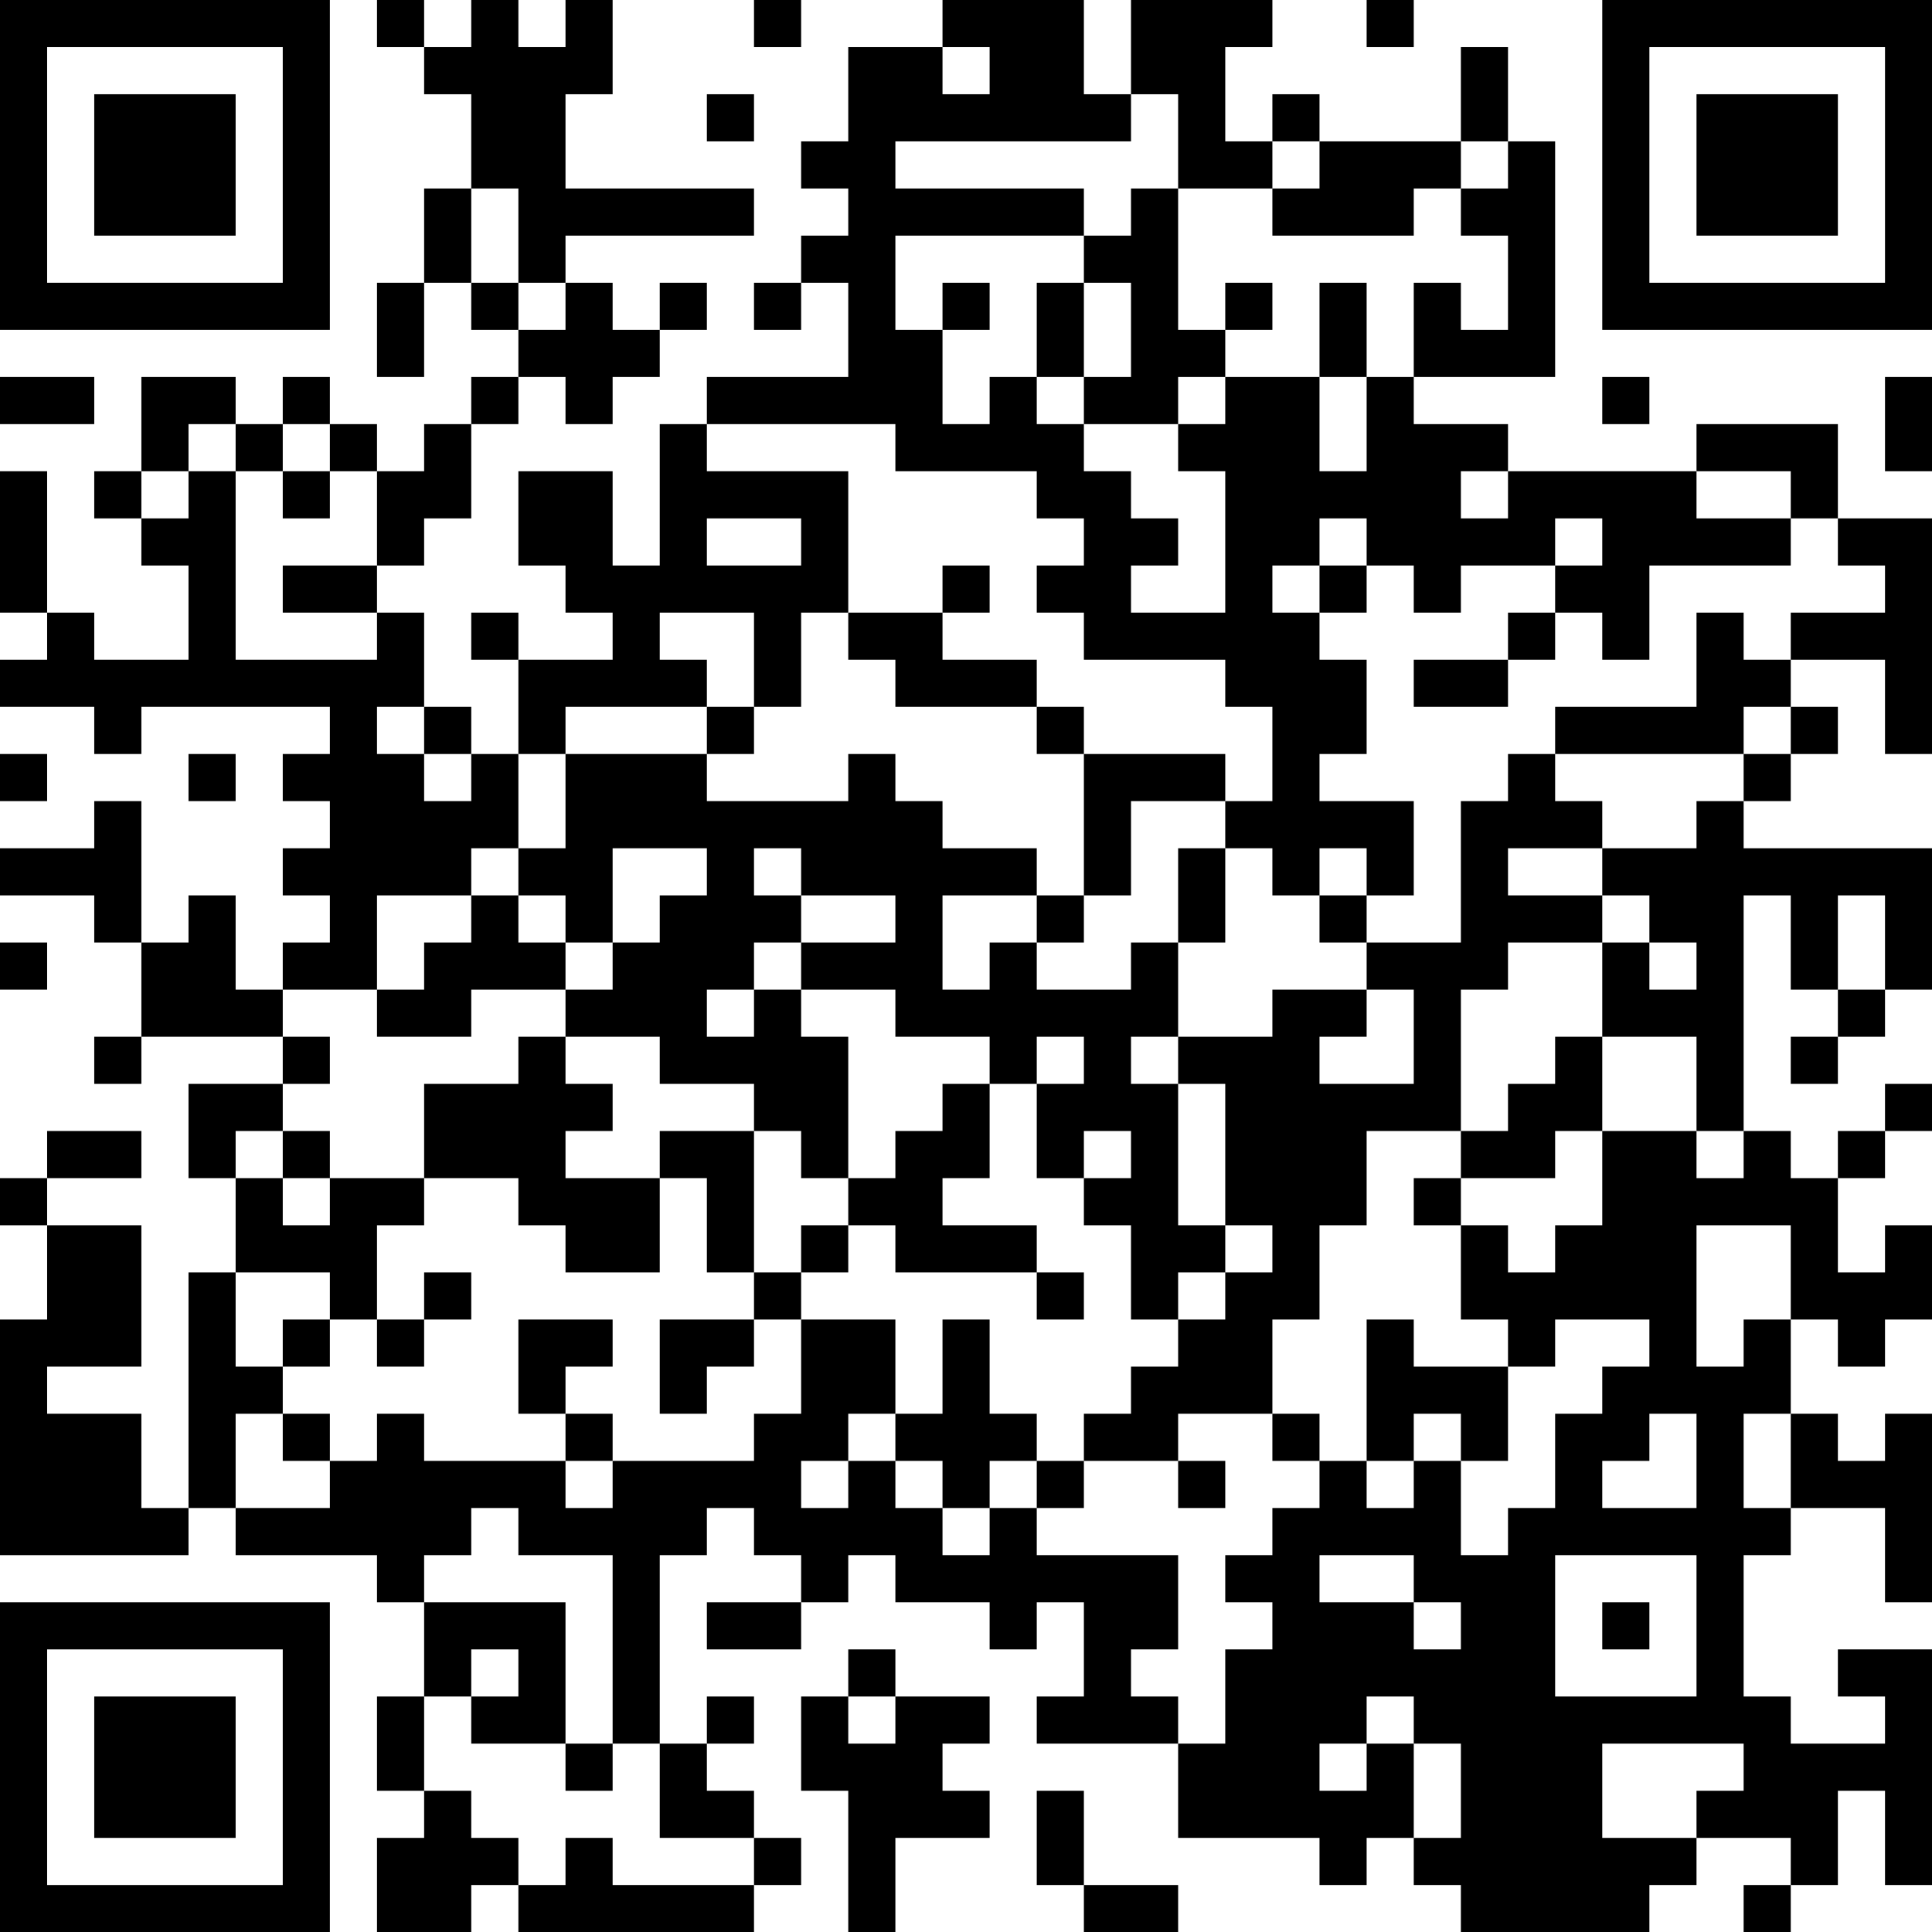 <?xml version="1.0" encoding="UTF-8"?>
<svg xmlns="http://www.w3.org/2000/svg" version="1.1" width="250" height="250" viewBox="0 0 250 250"><rect x="0" y="0" width="250" height="250" fill="#ffffff"/><g transform="scale(6.098)"><g transform="translate(0,0)"><path fill-rule="evenodd" d="M8 0L8 1L9 1L9 2L10 2L10 4L9 4L9 6L8 6L8 8L9 8L9 6L10 6L10 7L11 7L11 8L10 8L10 9L9 9L9 10L8 10L8 9L7 9L7 8L6 8L6 9L5 9L5 8L3 8L3 10L2 10L2 11L3 11L3 12L4 12L4 14L2 14L2 13L1 13L1 10L0 10L0 13L1 13L1 14L0 14L0 15L2 15L2 16L3 16L3 15L7 15L7 16L6 16L6 17L7 17L7 18L6 18L6 19L7 19L7 20L6 20L6 21L5 21L5 19L4 19L4 20L3 20L3 17L2 17L2 18L0 18L0 19L2 19L2 20L3 20L3 22L2 22L2 23L3 23L3 22L6 22L6 23L4 23L4 25L5 25L5 27L4 27L4 32L3 32L3 30L1 30L1 29L3 29L3 26L1 26L1 25L3 25L3 24L1 24L1 25L0 25L0 26L1 26L1 28L0 28L0 33L4 33L4 32L5 32L5 33L8 33L8 34L9 34L9 36L8 36L8 38L9 38L9 39L8 39L8 41L10 41L10 40L11 40L11 41L16 41L16 40L17 40L17 39L16 39L16 38L15 38L15 37L16 37L16 36L15 36L15 37L14 37L14 33L15 33L15 32L16 32L16 33L17 33L17 34L15 34L15 35L17 35L17 34L18 34L18 33L19 33L19 34L21 34L21 35L22 35L22 34L23 34L23 36L22 36L22 37L25 37L25 39L28 39L28 40L29 40L29 39L30 39L30 40L31 40L31 41L35 41L35 40L36 40L36 39L38 39L38 40L37 40L37 41L38 41L38 40L39 40L39 38L40 38L40 40L41 40L41 35L39 35L39 36L40 36L40 37L38 37L38 36L37 36L37 33L38 33L38 32L40 32L40 34L41 34L41 30L40 30L40 31L39 31L39 30L38 30L38 28L39 28L39 29L40 29L40 28L41 28L41 26L40 26L40 27L39 27L39 25L40 25L40 24L41 24L41 23L40 23L40 24L39 24L39 25L38 25L38 24L37 24L37 19L38 19L38 21L39 21L39 22L38 22L38 23L39 23L39 22L40 22L40 21L41 21L41 18L37 18L37 17L38 17L38 16L39 16L39 15L38 15L38 14L40 14L40 16L41 16L41 11L39 11L39 9L36 9L36 10L32 10L32 9L30 9L30 8L33 8L33 3L32 3L32 1L31 1L31 3L28 3L28 2L27 2L27 3L26 3L26 1L27 1L27 0L24 0L24 2L23 2L23 0L20 0L20 1L18 1L18 3L17 3L17 4L18 4L18 5L17 5L17 6L16 6L16 7L17 7L17 6L18 6L18 8L15 8L15 9L14 9L14 12L13 12L13 10L11 10L11 12L12 12L12 13L13 13L13 14L11 14L11 13L10 13L10 14L11 14L11 16L10 16L10 15L9 15L9 13L8 13L8 12L9 12L9 11L10 11L10 9L11 9L11 8L12 8L12 9L13 9L13 8L14 8L14 7L15 7L15 6L14 6L14 7L13 7L13 6L12 6L12 5L16 5L16 4L12 4L12 2L13 2L13 0L12 0L12 1L11 1L11 0L10 0L10 1L9 1L9 0ZM16 0L16 1L17 1L17 0ZM29 0L29 1L30 1L30 0ZM20 1L20 2L21 2L21 1ZM15 2L15 3L16 3L16 2ZM24 2L24 3L19 3L19 4L23 4L23 5L19 5L19 7L20 7L20 9L21 9L21 8L22 8L22 9L23 9L23 10L24 10L24 11L25 11L25 12L24 12L24 13L26 13L26 10L25 10L25 9L26 9L26 8L28 8L28 10L29 10L29 8L30 8L30 6L31 6L31 7L32 7L32 5L31 5L31 4L32 4L32 3L31 3L31 4L30 4L30 5L27 5L27 4L28 4L28 3L27 3L27 4L25 4L25 2ZM10 4L10 6L11 6L11 7L12 7L12 6L11 6L11 4ZM24 4L24 5L23 5L23 6L22 6L22 8L23 8L23 9L25 9L25 8L26 8L26 7L27 7L27 6L26 6L26 7L25 7L25 4ZM20 6L20 7L21 7L21 6ZM23 6L23 8L24 8L24 6ZM28 6L28 8L29 8L29 6ZM0 8L0 9L2 9L2 8ZM34 8L34 9L35 9L35 8ZM40 8L40 10L41 10L41 8ZM4 9L4 10L3 10L3 11L4 11L4 10L5 10L5 14L8 14L8 13L6 13L6 12L8 12L8 10L7 10L7 9L6 9L6 10L5 10L5 9ZM15 9L15 10L18 10L18 13L17 13L17 15L16 15L16 13L14 13L14 14L15 14L15 15L12 15L12 16L11 16L11 18L10 18L10 19L8 19L8 21L6 21L6 22L7 22L7 23L6 23L6 24L5 24L5 25L6 25L6 26L7 26L7 25L9 25L9 26L8 26L8 28L7 28L7 27L5 27L5 29L6 29L6 30L5 30L5 32L7 32L7 31L8 31L8 30L9 30L9 31L12 31L12 32L13 32L13 31L16 31L16 30L17 30L17 28L19 28L19 30L18 30L18 31L17 31L17 32L18 32L18 31L19 31L19 32L20 32L20 33L21 33L21 32L22 32L22 33L25 33L25 35L24 35L24 36L25 36L25 37L26 37L26 35L27 35L27 34L26 34L26 33L27 33L27 32L28 32L28 31L29 31L29 32L30 32L30 31L31 31L31 33L32 33L32 32L33 32L33 30L34 30L34 29L35 29L35 28L33 28L33 29L32 29L32 28L31 28L31 26L32 26L32 27L33 27L33 26L34 26L34 24L36 24L36 25L37 25L37 24L36 24L36 22L34 22L34 20L35 20L35 21L36 21L36 20L35 20L35 19L34 19L34 18L36 18L36 17L37 17L37 16L38 16L38 15L37 15L37 16L33 16L33 15L36 15L36 13L37 13L37 14L38 14L38 13L40 13L40 12L39 12L39 11L38 11L38 10L36 10L36 11L38 11L38 12L35 12L35 14L34 14L34 13L33 13L33 12L34 12L34 11L33 11L33 12L31 12L31 13L30 13L30 12L29 12L29 11L28 11L28 12L27 12L27 13L28 13L28 14L29 14L29 16L28 16L28 17L30 17L30 19L29 19L29 18L28 18L28 19L27 19L27 18L26 18L26 17L27 17L27 15L26 15L26 14L23 14L23 13L22 13L22 12L23 12L23 11L22 11L22 10L19 10L19 9ZM6 10L6 11L7 11L7 10ZM31 10L31 11L32 11L32 10ZM15 11L15 12L17 12L17 11ZM20 12L20 13L18 13L18 14L19 14L19 15L22 15L22 16L23 16L23 19L22 19L22 18L20 18L20 17L19 17L19 16L18 16L18 17L15 17L15 16L16 16L16 15L15 15L15 16L12 16L12 18L11 18L11 19L10 19L10 20L9 20L9 21L8 21L8 22L10 22L10 21L12 21L12 22L11 22L11 23L9 23L9 25L11 25L11 26L12 26L12 27L14 27L14 25L15 25L15 27L16 27L16 28L14 28L14 30L15 30L15 29L16 29L16 28L17 28L17 27L18 27L18 26L19 26L19 27L22 27L22 28L23 28L23 27L22 27L22 26L20 26L20 25L21 25L21 23L22 23L22 25L23 25L23 26L24 26L24 28L25 28L25 29L24 29L24 30L23 30L23 31L22 31L22 30L21 30L21 28L20 28L20 30L19 30L19 31L20 31L20 32L21 32L21 31L22 31L22 32L23 32L23 31L25 31L25 32L26 32L26 31L25 31L25 30L27 30L27 31L28 31L28 30L27 30L27 28L28 28L28 26L29 26L29 24L31 24L31 25L30 25L30 26L31 26L31 25L33 25L33 24L34 24L34 22L33 22L33 23L32 23L32 24L31 24L31 21L32 21L32 20L34 20L34 19L32 19L32 18L34 18L34 17L33 17L33 16L32 16L32 17L31 17L31 20L29 20L29 19L28 19L28 20L29 20L29 21L27 21L27 22L25 22L25 20L26 20L26 18L25 18L25 20L24 20L24 21L22 21L22 20L23 20L23 19L24 19L24 17L26 17L26 16L23 16L23 15L22 15L22 14L20 14L20 13L21 13L21 12ZM28 12L28 13L29 13L29 12ZM32 13L32 14L30 14L30 15L32 15L32 14L33 14L33 13ZM8 15L8 16L9 16L9 17L10 17L10 16L9 16L9 15ZM0 16L0 17L1 17L1 16ZM4 16L4 17L5 17L5 16ZM13 18L13 20L12 20L12 19L11 19L11 20L12 20L12 21L13 21L13 20L14 20L14 19L15 19L15 18ZM16 18L16 19L17 19L17 20L16 20L16 21L15 21L15 22L16 22L16 21L17 21L17 22L18 22L18 25L17 25L17 24L16 24L16 23L14 23L14 22L12 22L12 23L13 23L13 24L12 24L12 25L14 25L14 24L16 24L16 27L17 27L17 26L18 26L18 25L19 25L19 24L20 24L20 23L21 23L21 22L19 22L19 21L17 21L17 20L19 20L19 19L17 19L17 18ZM20 19L20 21L21 21L21 20L22 20L22 19ZM39 19L39 21L40 21L40 19ZM0 20L0 21L1 21L1 20ZM29 21L29 22L28 22L28 23L30 23L30 21ZM22 22L22 23L23 23L23 22ZM24 22L24 23L25 23L25 26L26 26L26 27L25 27L25 28L26 28L26 27L27 27L27 26L26 26L26 23L25 23L25 22ZM6 24L6 25L7 25L7 24ZM23 24L23 25L24 25L24 24ZM36 26L36 29L37 29L37 28L38 28L38 26ZM9 27L9 28L8 28L8 29L9 29L9 28L10 28L10 27ZM6 28L6 29L7 29L7 28ZM11 28L11 30L12 30L12 31L13 31L13 30L12 30L12 29L13 29L13 28ZM29 28L29 31L30 31L30 30L31 30L31 31L32 31L32 29L30 29L30 28ZM6 30L6 31L7 31L7 30ZM35 30L35 31L34 31L34 32L36 32L36 30ZM37 30L37 32L38 32L38 30ZM10 32L10 33L9 33L9 34L12 34L12 37L10 37L10 36L11 36L11 35L10 35L10 36L9 36L9 38L10 38L10 39L11 39L11 40L12 40L12 39L13 39L13 40L16 40L16 39L14 39L14 37L13 37L13 33L11 33L11 32ZM28 33L28 34L30 34L30 35L31 35L31 34L30 34L30 33ZM33 33L33 36L36 36L36 33ZM34 34L34 35L35 35L35 34ZM18 35L18 36L17 36L17 38L18 38L18 41L19 41L19 39L21 39L21 38L20 38L20 37L21 37L21 36L19 36L19 35ZM18 36L18 37L19 37L19 36ZM29 36L29 37L28 37L28 38L29 38L29 37L30 37L30 39L31 39L31 37L30 37L30 36ZM12 37L12 38L13 38L13 37ZM34 37L34 39L36 39L36 38L37 38L37 37ZM22 38L22 40L23 40L23 41L25 41L25 40L23 40L23 38ZM0 0L0 7L7 7L7 0ZM1 1L1 6L6 6L6 1ZM2 2L2 5L5 5L5 2ZM34 0L34 7L41 7L41 0ZM35 1L35 6L40 6L40 1ZM36 2L36 5L39 5L39 2ZM0 34L0 41L7 41L7 34ZM1 35L1 40L6 40L6 35ZM2 36L2 39L5 39L5 36Z" fill="#000000"/></g></g></svg>
